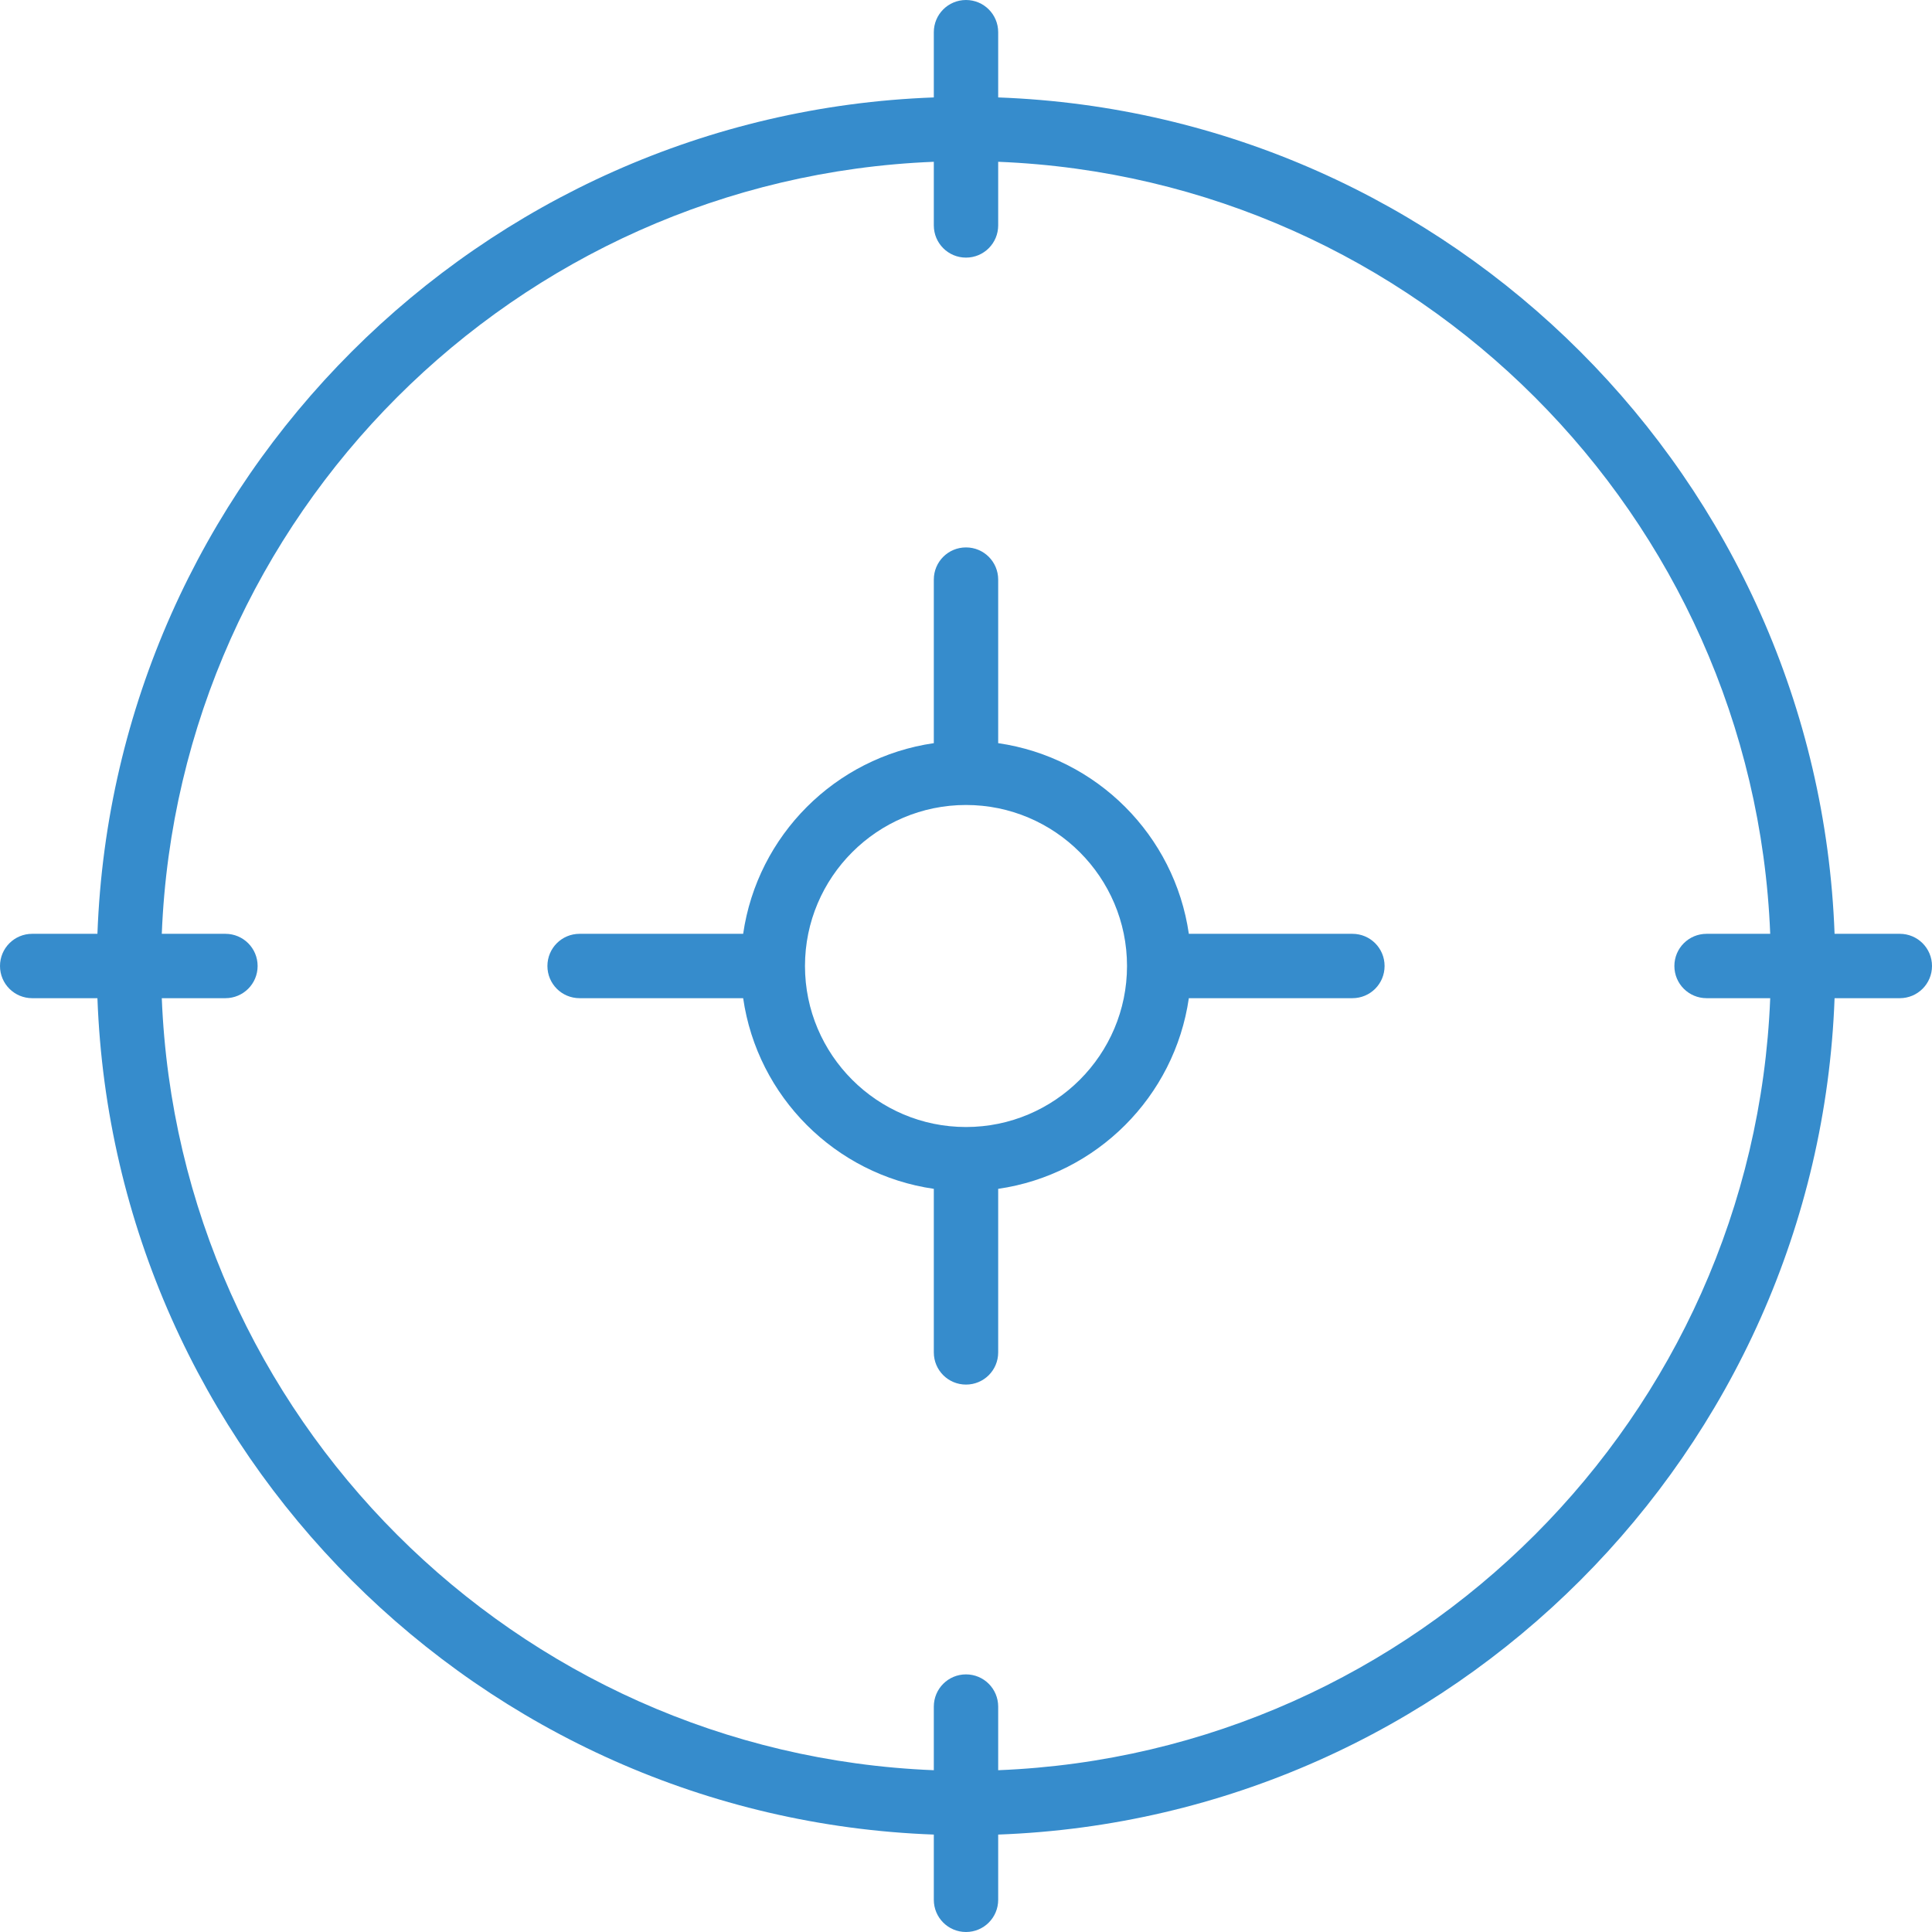 <svg width="35" height="35" viewBox="0 0 35 35" fill="none" xmlns="http://www.w3.org/2000/svg">
<path d="M34.417 16.917H33.235C32.934 8.696 26.304 2.066 18.083 1.765V0.583C18.083 0.261 17.823 0 17.5 0C17.177 0 16.917 0.261 16.917 0.583V1.765C8.696 2.066 2.066 8.696 1.765 16.917H0.583C0.261 16.917 0 17.177 0 17.5C0 17.823 0.261 18.083 0.583 18.083H1.765C2.066 26.304 8.696 32.934 16.917 33.235V34.417C16.917 34.739 17.177 35 17.5 35C17.823 35 18.083 34.739 18.083 34.417V33.235C26.304 32.934 32.934 26.304 33.235 18.083H34.417C34.739 18.083 35 17.823 35 17.5C35 17.177 34.739 16.917 34.417 16.917ZM18.083 32.069V30.917C18.083 30.594 17.823 30.333 17.5 30.333C17.177 30.333 16.917 30.594 16.917 30.917V32.069C9.339 31.768 3.232 25.661 2.931 18.083H4.083C4.406 18.083 4.667 17.823 4.667 17.5C4.667 17.177 4.406 16.917 4.083 16.917H2.931C3.232 9.339 9.339 3.232 16.917 2.931V4.083C16.917 4.406 17.177 4.667 17.5 4.667C17.823 4.667 18.083 4.406 18.083 4.083V2.931C25.661 3.232 31.768 9.339 32.069 16.917H30.917C30.594 16.917 30.333 17.177 30.333 17.5C30.333 17.823 30.594 18.083 30.917 18.083H32.069C31.768 25.661 25.661 31.768 18.083 32.069Z" fill="#368CCC"/>
<path d="M24.5 16.917H21.537C21.279 15.132 19.868 13.721 18.083 13.463V10.5C18.083 10.177 17.823 9.917 17.5 9.917C17.177 9.917 16.917 10.177 16.917 10.5V13.463C15.132 13.721 13.721 15.133 13.463 16.917H10.5C10.177 16.917 9.917 17.177 9.917 17.5C9.917 17.823 10.177 18.083 10.5 18.083H13.463C13.721 19.868 15.132 21.279 16.917 21.537V24.5C16.917 24.823 17.177 25.083 17.5 25.083C17.823 25.083 18.083 24.823 18.083 24.5V21.537C19.868 21.279 21.279 19.867 21.537 18.083H24.5C24.823 18.083 25.083 17.823 25.083 17.5C25.083 17.177 24.823 16.917 24.5 16.917ZM17.5 20.417C15.892 20.417 14.583 19.108 14.583 17.5C14.583 15.892 15.892 14.583 17.5 14.583C19.108 14.583 20.417 15.892 20.417 17.5C20.417 19.108 19.108 20.417 17.5 20.417Z" fill="#368CCC"/>
</svg>
